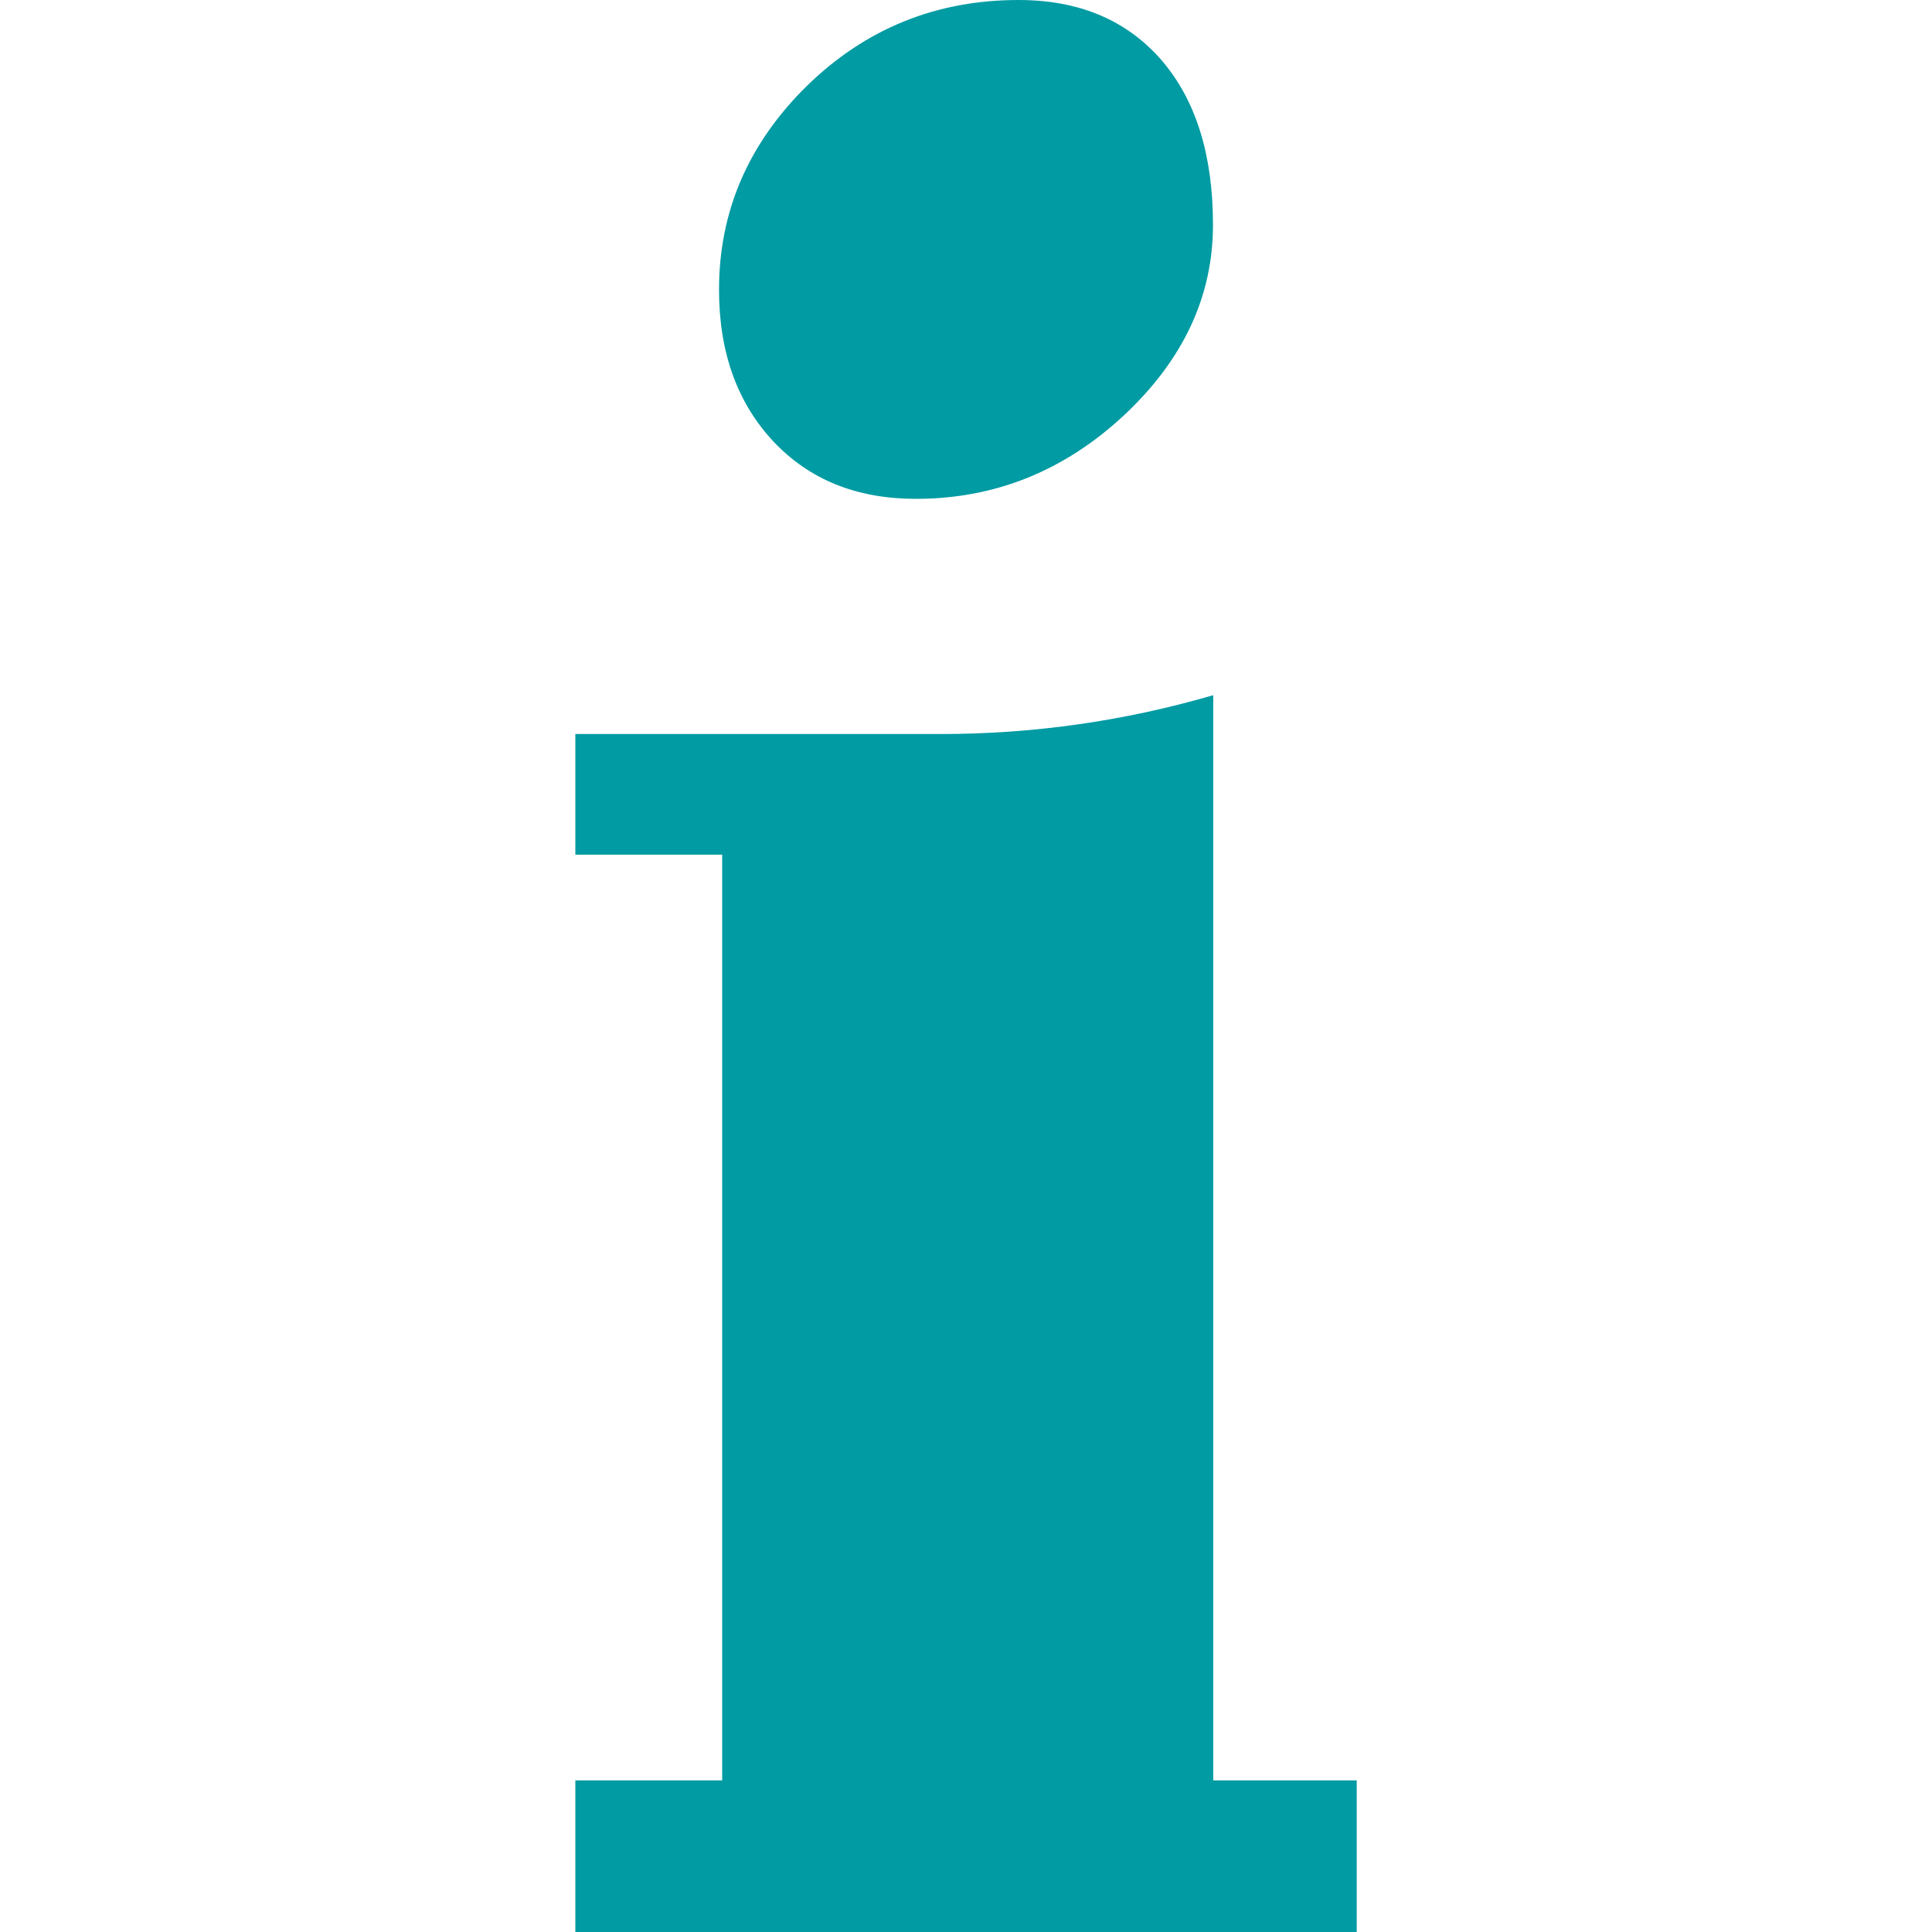 <?xml version="1.0" encoding="UTF-8"?> <svg xmlns="http://www.w3.org/2000/svg" width="30" height="30" viewBox="0 0 30 30" fill="none"><path fill-rule="evenodd" clip-rule="evenodd" d="M15.817 0C16.756 0 17.495 0.313 18.034 0.932C18.567 1.55 18.835 2.399 18.835 3.491C18.835 4.599 18.377 5.584 17.454 6.448C16.526 7.312 15.45 7.746 14.224 7.746C13.302 7.746 12.569 7.449 12.007 6.853C11.446 6.25 11.165 5.469 11.165 4.499C11.165 3.277 11.623 2.223 12.534 1.329C13.445 0.443 14.539 0 15.817 0ZM21.067 30H8.934V27.646H11.214V13.271H8.934V11.398H14.604C16.037 11.398 17.446 11.2 18.839 10.795V27.646H21.067V30Z" fill="#009BA3"></path></svg> 